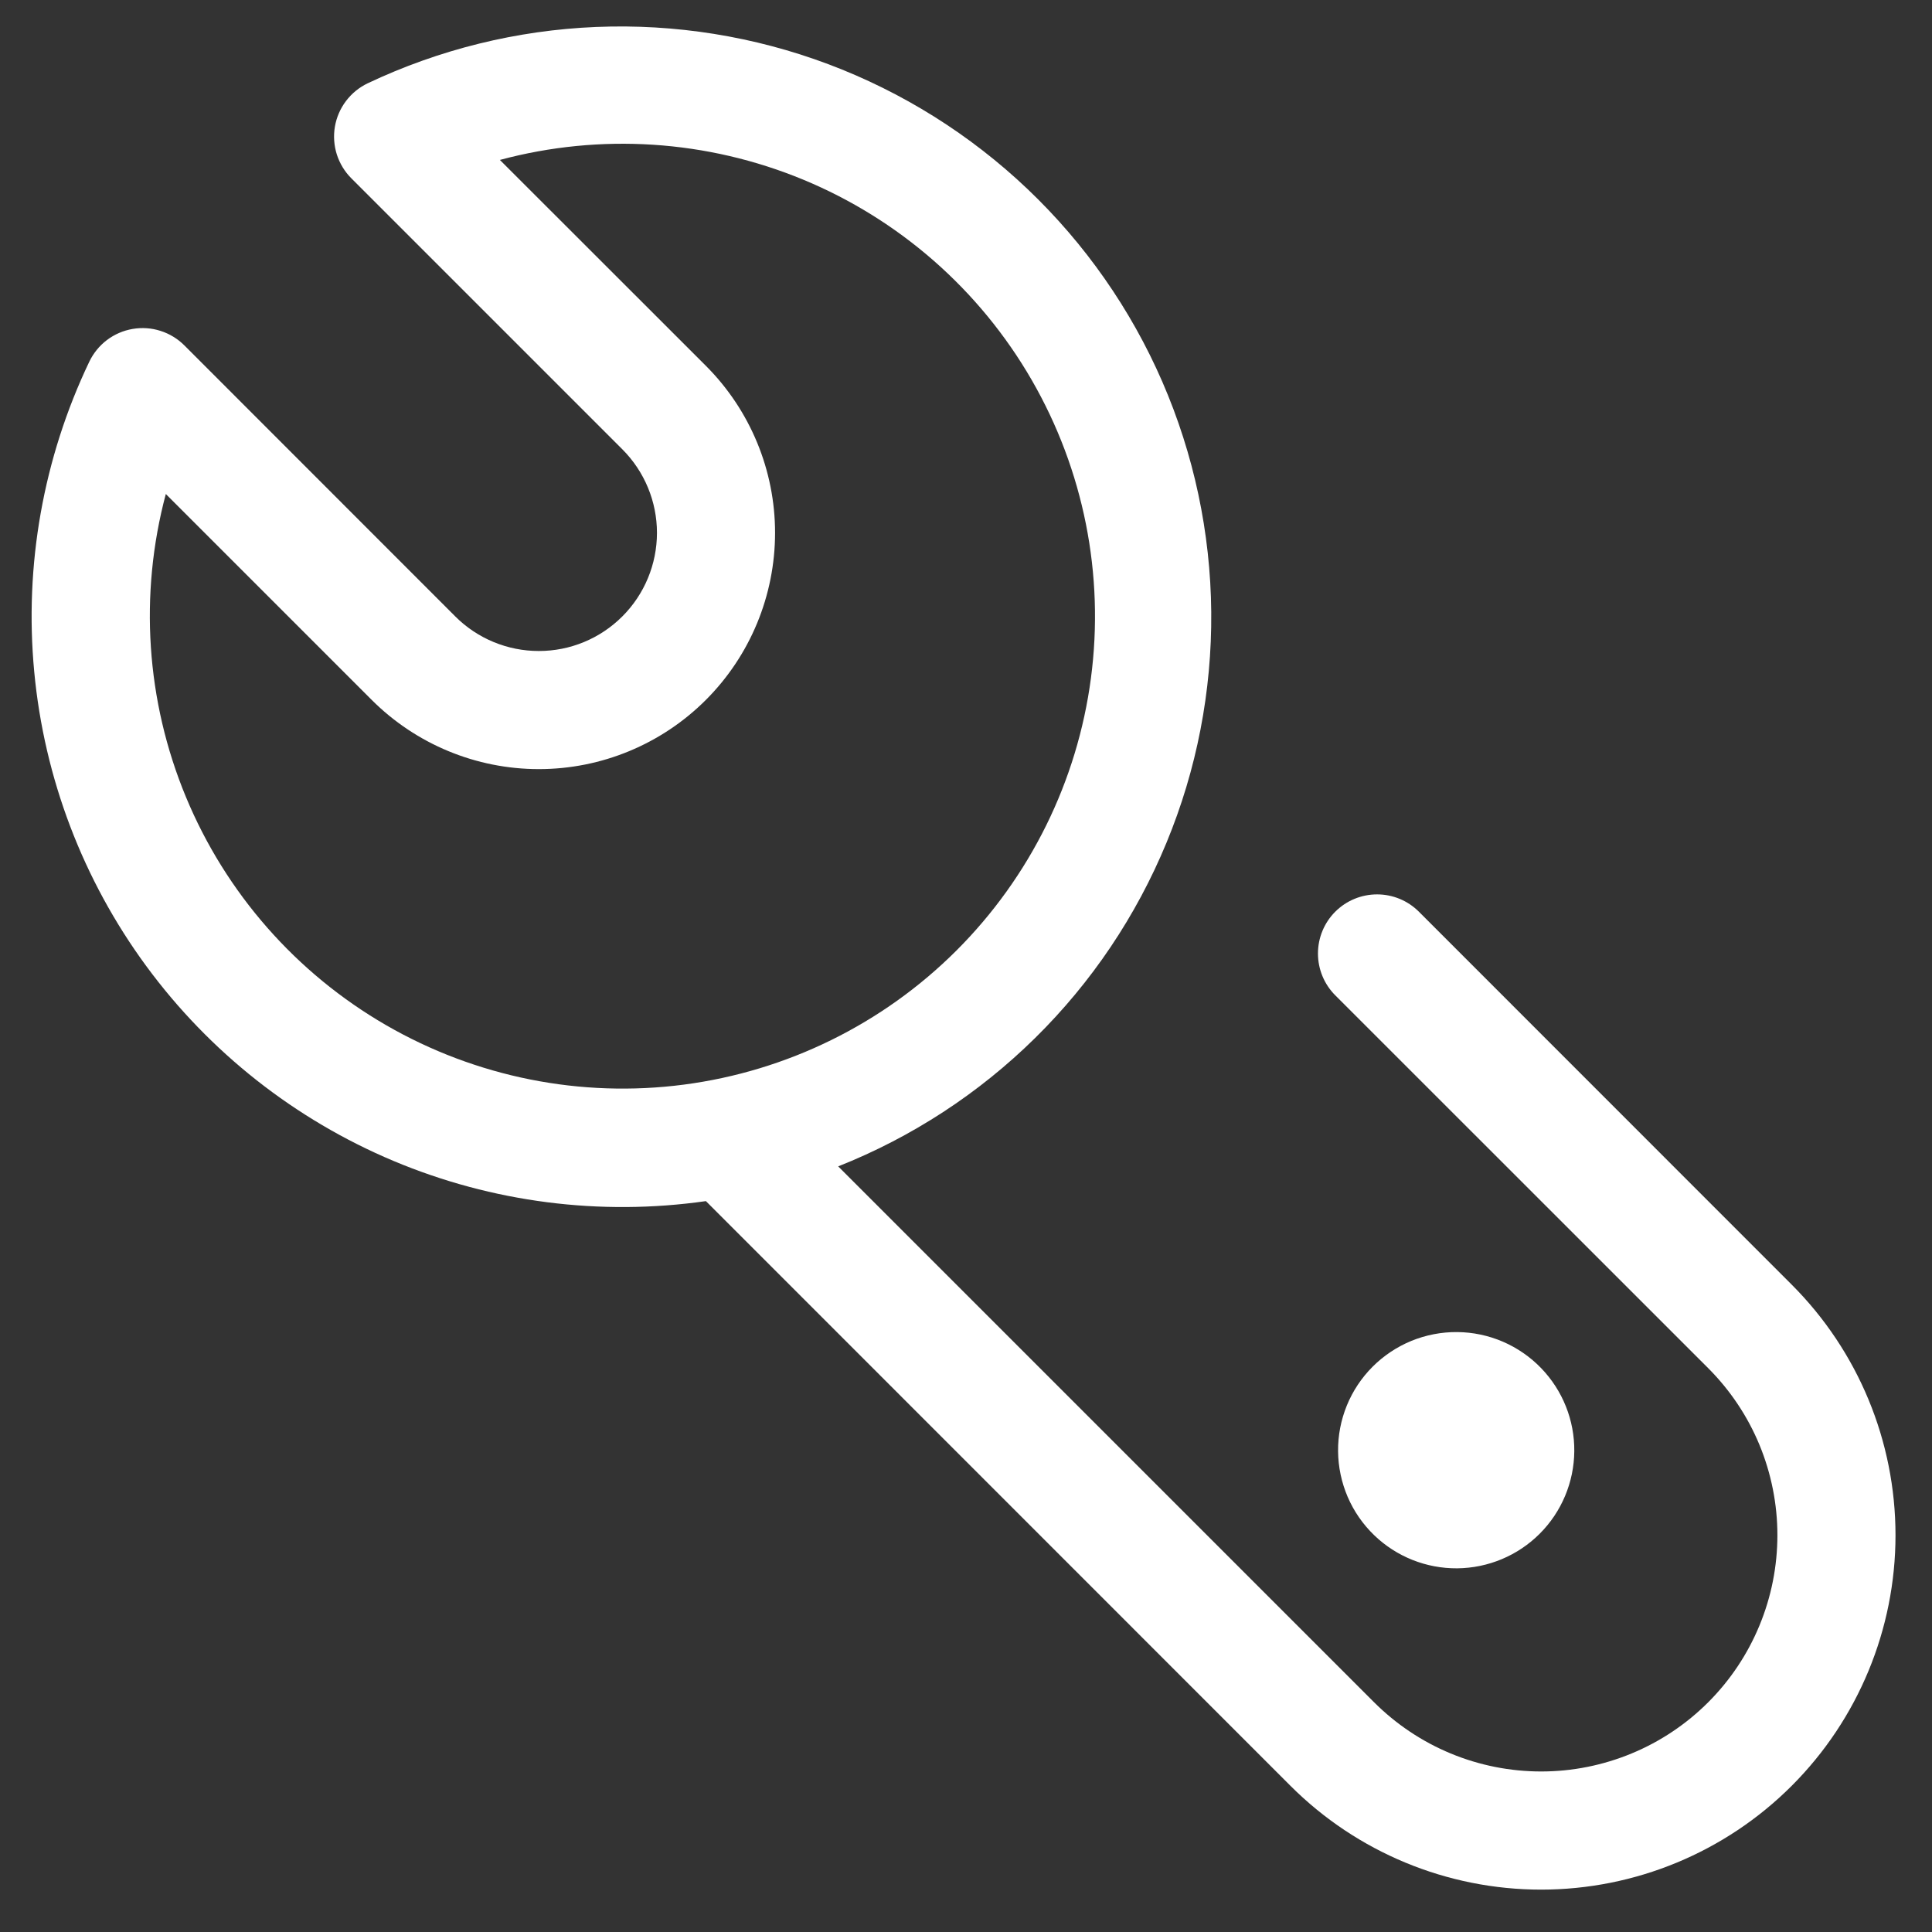 <svg width="46" height="46" viewBox="0 0 46 46" fill="none" xmlns="http://www.w3.org/2000/svg">
<rect x="0" y="0" width="46" height="46" fill="#333333" stroke="none"/>
<g id="oui:wrench" clip-path="url(#clip0_11_398)">
<path id="Vector" d="M19.957 27.771L32.717 40.531C33.24 41.053 33.86 41.468 34.542 41.75C35.225 42.033 35.956 42.178 36.695 42.178C37.434 42.178 38.165 42.032 38.848 41.749C39.53 41.467 40.15 41.052 40.672 40.53C41.195 40.007 41.609 39.387 41.891 38.705C42.174 38.022 42.319 37.291 42.319 36.552C42.319 35.813 42.173 35.082 41.891 34.399C41.608 33.717 41.193 33.097 40.671 32.575L31.792 23.698C31.528 23.434 31.38 23.076 31.38 22.703C31.38 22.329 31.528 21.971 31.792 21.707C32.056 21.443 32.414 21.295 32.788 21.295C33.161 21.295 33.519 21.443 33.783 21.707L42.659 30.586C44.242 32.169 45.131 34.315 45.131 36.553C45.131 38.791 44.242 40.937 42.659 42.52C41.077 44.102 38.931 44.991 36.693 44.991C34.455 44.991 32.309 44.102 30.726 42.52L16.807 28.598C14.287 28.958 11.717 28.627 9.371 27.642C7.024 26.656 4.989 25.052 3.482 23.001C1.975 20.95 1.053 18.528 0.815 15.994C0.576 13.46 1.029 10.909 2.126 8.612C2.223 8.409 2.367 8.232 2.546 8.096C2.726 7.96 2.935 7.87 3.157 7.832C3.379 7.794 3.607 7.809 3.821 7.878C4.036 7.946 4.231 8.065 4.39 8.224L10.839 14.676C11.366 15.204 12.082 15.5 12.828 15.5C13.574 15.501 14.289 15.205 14.817 14.677C15.345 14.15 15.641 13.434 15.642 12.688C15.642 11.942 15.346 11.227 14.819 10.699L8.367 4.247C8.207 4.088 8.089 3.893 8.02 3.679C7.952 3.464 7.936 3.236 7.974 3.014C8.012 2.793 8.103 2.583 8.239 2.404C8.375 2.224 8.552 2.08 8.755 1.983C10.459 1.176 12.308 0.72 14.192 0.642C16.075 0.564 17.956 0.865 19.721 1.528C21.486 2.192 23.099 3.203 24.466 4.502C25.832 5.801 26.924 7.362 27.675 9.091C28.426 10.82 28.822 12.683 28.839 14.569C28.856 16.454 28.494 18.324 27.773 20.066C27.053 21.809 25.991 23.389 24.648 24.712C23.305 26.036 21.71 27.076 19.957 27.771ZM3.948 11.762C3.31 14.154 3.478 16.689 4.427 18.976C5.375 21.262 7.051 23.172 9.195 24.41C11.338 25.648 13.831 26.145 16.285 25.824C18.739 25.502 21.02 24.381 22.772 22.632C24.525 20.881 25.651 18.601 25.975 16.144C26.299 13.687 25.803 11.193 24.564 9.047C23.325 6.901 21.412 5.224 19.123 4.277C16.833 3.33 14.295 3.165 11.902 3.808L16.807 8.71C17.862 9.766 18.454 11.197 18.454 12.688C18.453 14.18 17.861 15.611 16.805 16.666C15.75 17.72 14.319 18.313 12.828 18.312C11.336 18.312 9.905 17.719 8.85 16.664L3.948 11.762ZM32.717 36.551C32.449 36.292 32.234 35.982 32.087 35.639C31.94 35.295 31.862 34.926 31.859 34.553C31.855 34.179 31.927 33.809 32.068 33.463C32.209 33.118 32.418 32.804 32.682 32.54C32.946 32.276 33.261 32.067 33.606 31.925C33.952 31.784 34.322 31.713 34.696 31.716C35.069 31.719 35.438 31.797 35.781 31.944C36.124 32.092 36.435 32.306 36.694 32.575C37.206 33.105 37.49 33.815 37.483 34.553C37.477 35.29 37.181 35.996 36.66 36.517C36.138 37.039 35.433 37.334 34.696 37.341C33.958 37.347 33.248 37.064 32.717 36.551Z" fill="white"/>
</g>
<defs>
<clipPath id="clip0_11_398">
<rect width="45" height="45" fill="white" transform="translate(0.5 0.36)"/>
</clipPath>
</defs>
</svg>
